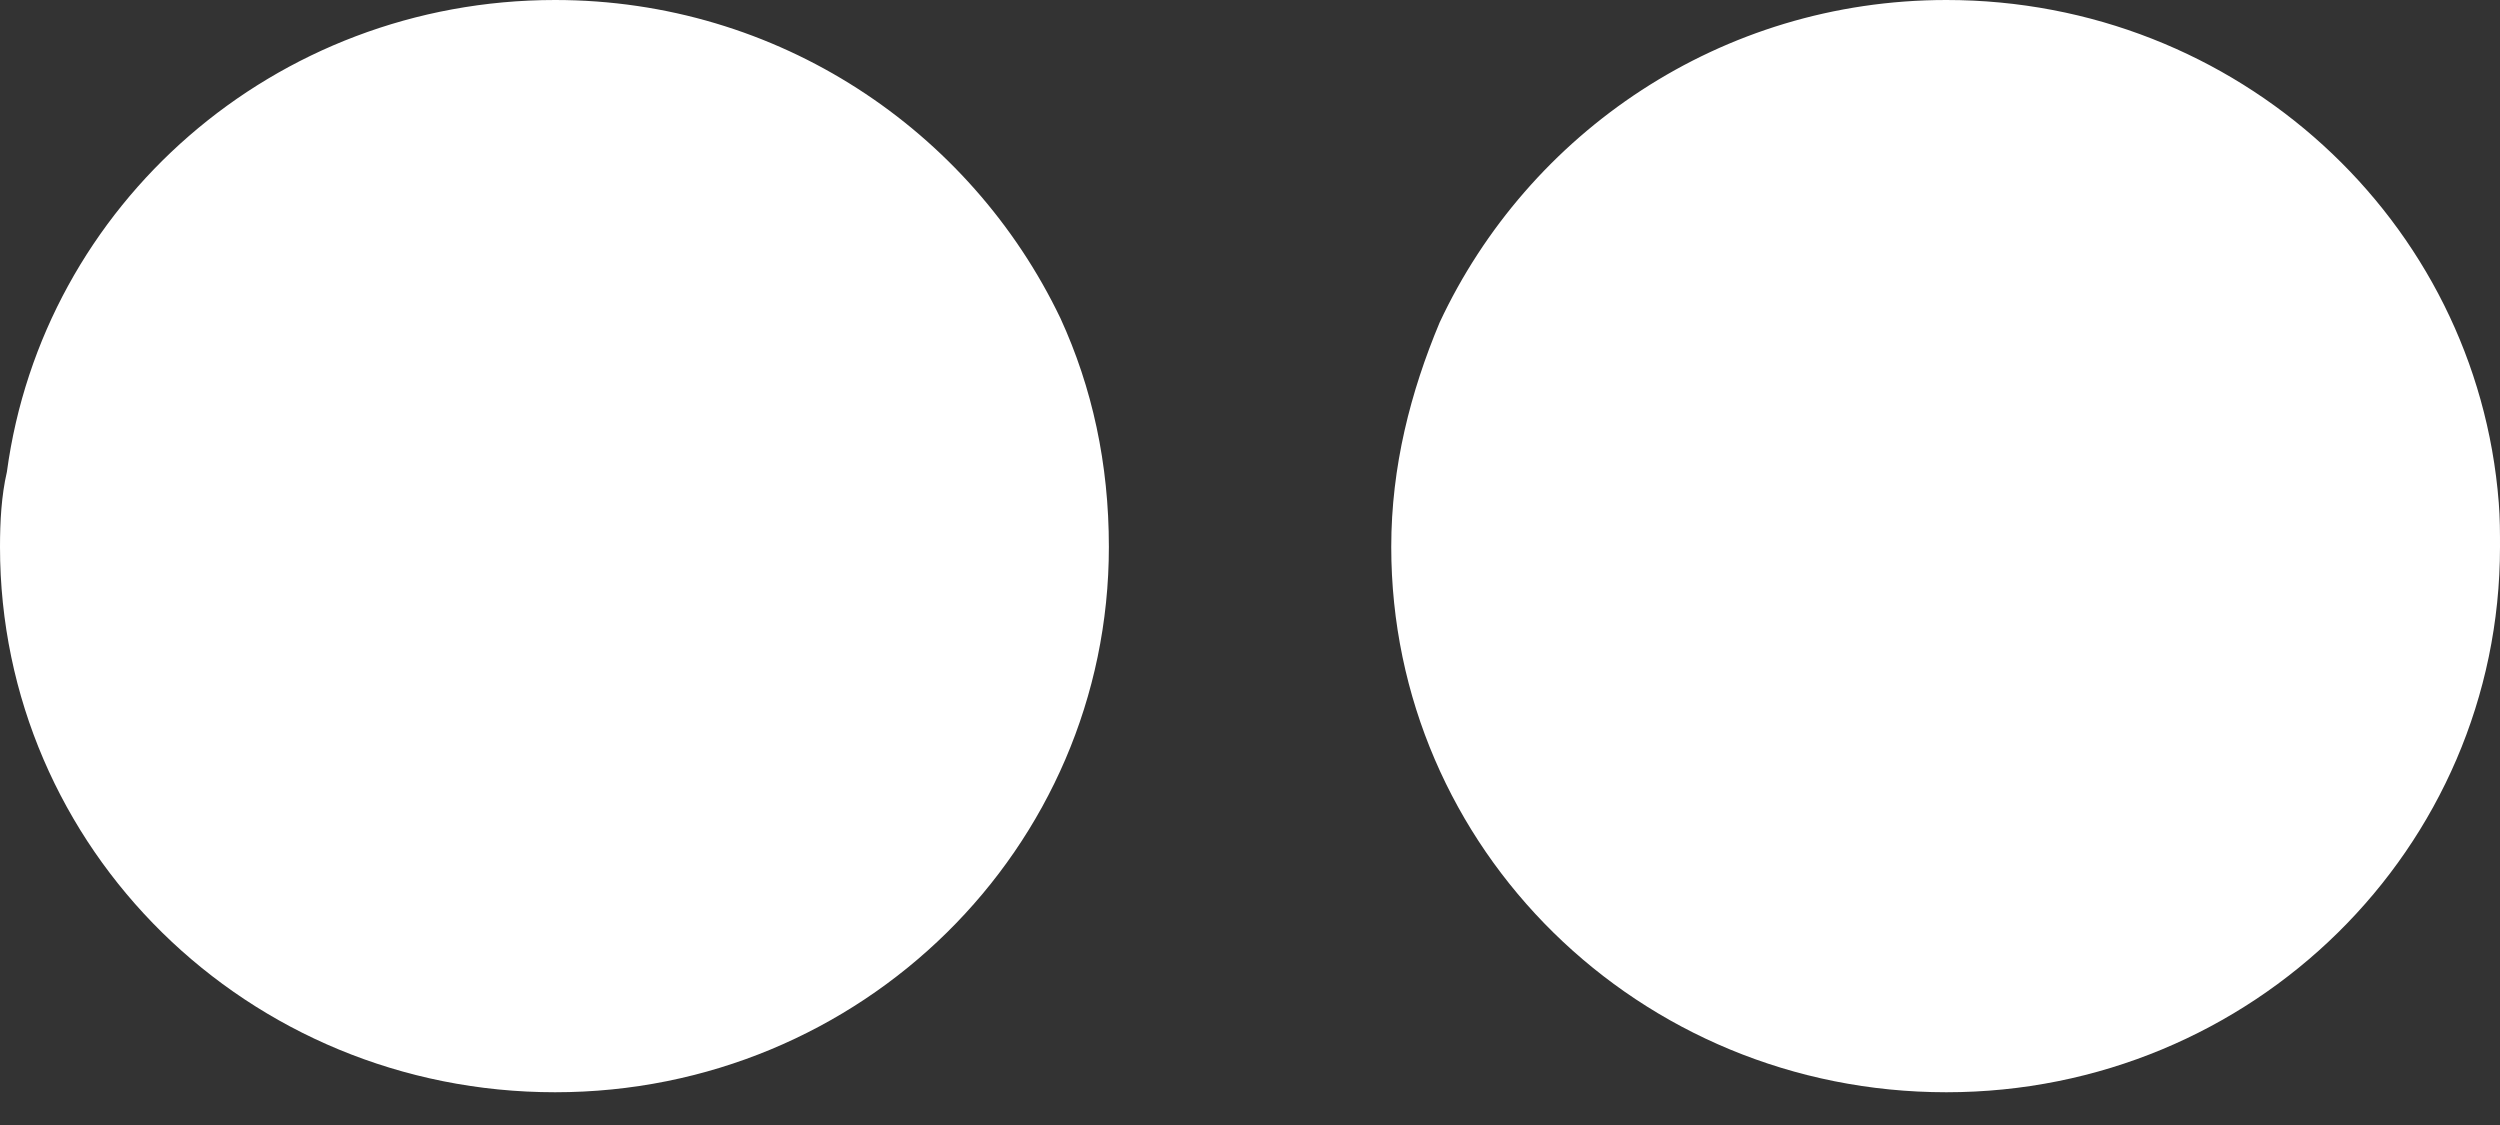 <?xml version="1.0" encoding="UTF-8"?>
<svg width="20px" height="9px" viewBox="0 0 20 9" version="1.1" xmlns="http://www.w3.org/2000/svg" xmlns:xlink="http://www.w3.org/1999/xlink">
    <rect x="0" y="0" width="20" height="9" fill="#333333" stroke="none"/>
    <!-- Generator: Sketch 50.2 (55047) - http://www.bohemiancoding.com/sketch -->
    <title>Fill 1</title>
    <desc>Created with Sketch.</desc>
    <defs></defs>
    <g id="Landing-Page" stroke="none" stroke-width="1" fill="none" fill-rule="evenodd">
        <g id="landingLoyolaLLMM" transform="translate(-1001, -985)" fill="#FFFFFF">
            <g id="Landing" transform="translate(-2, 0)">
                <g id="footer" transform="translate(2, 850)">
                    <path d="M1020.99,139.02 C1020.813,136.76 1018.896,135 1016.571,135 C1014.766,135 1013.226,136.063 1012.517,137.58 C1012.285,138.134 1012.13,138.732 1012.13,139.375 C1012.13,141.788 1014.112,143.738 1016.571,143.738 C1019.018,143.738 1021,141.788 1021,139.375 C1021,139.264 1021,139.142 1020.99,139.02 M1001.62,138.644 C1002.728,138.355 1003.89,138.112 1005.098,137.924 C1003.89,138.112 1002.728,138.355 1001.62,138.644 M1005.441,135 C1003.193,135 1001.343,136.639 1001.055,138.776 C1001.011,138.965 1001,139.175 1001,139.375 C1001,141.788 1002.982,143.738 1005.441,143.738 C1007.889,143.738 1009.871,141.788 1009.871,139.375 C1009.871,138.709 1009.738,138.101 1009.484,137.547 C1008.763,136.041 1007.224,135 1005.441,135" id="Fill-1"></path>
                </g>
            </g>
        </g>
    </g>
</svg>